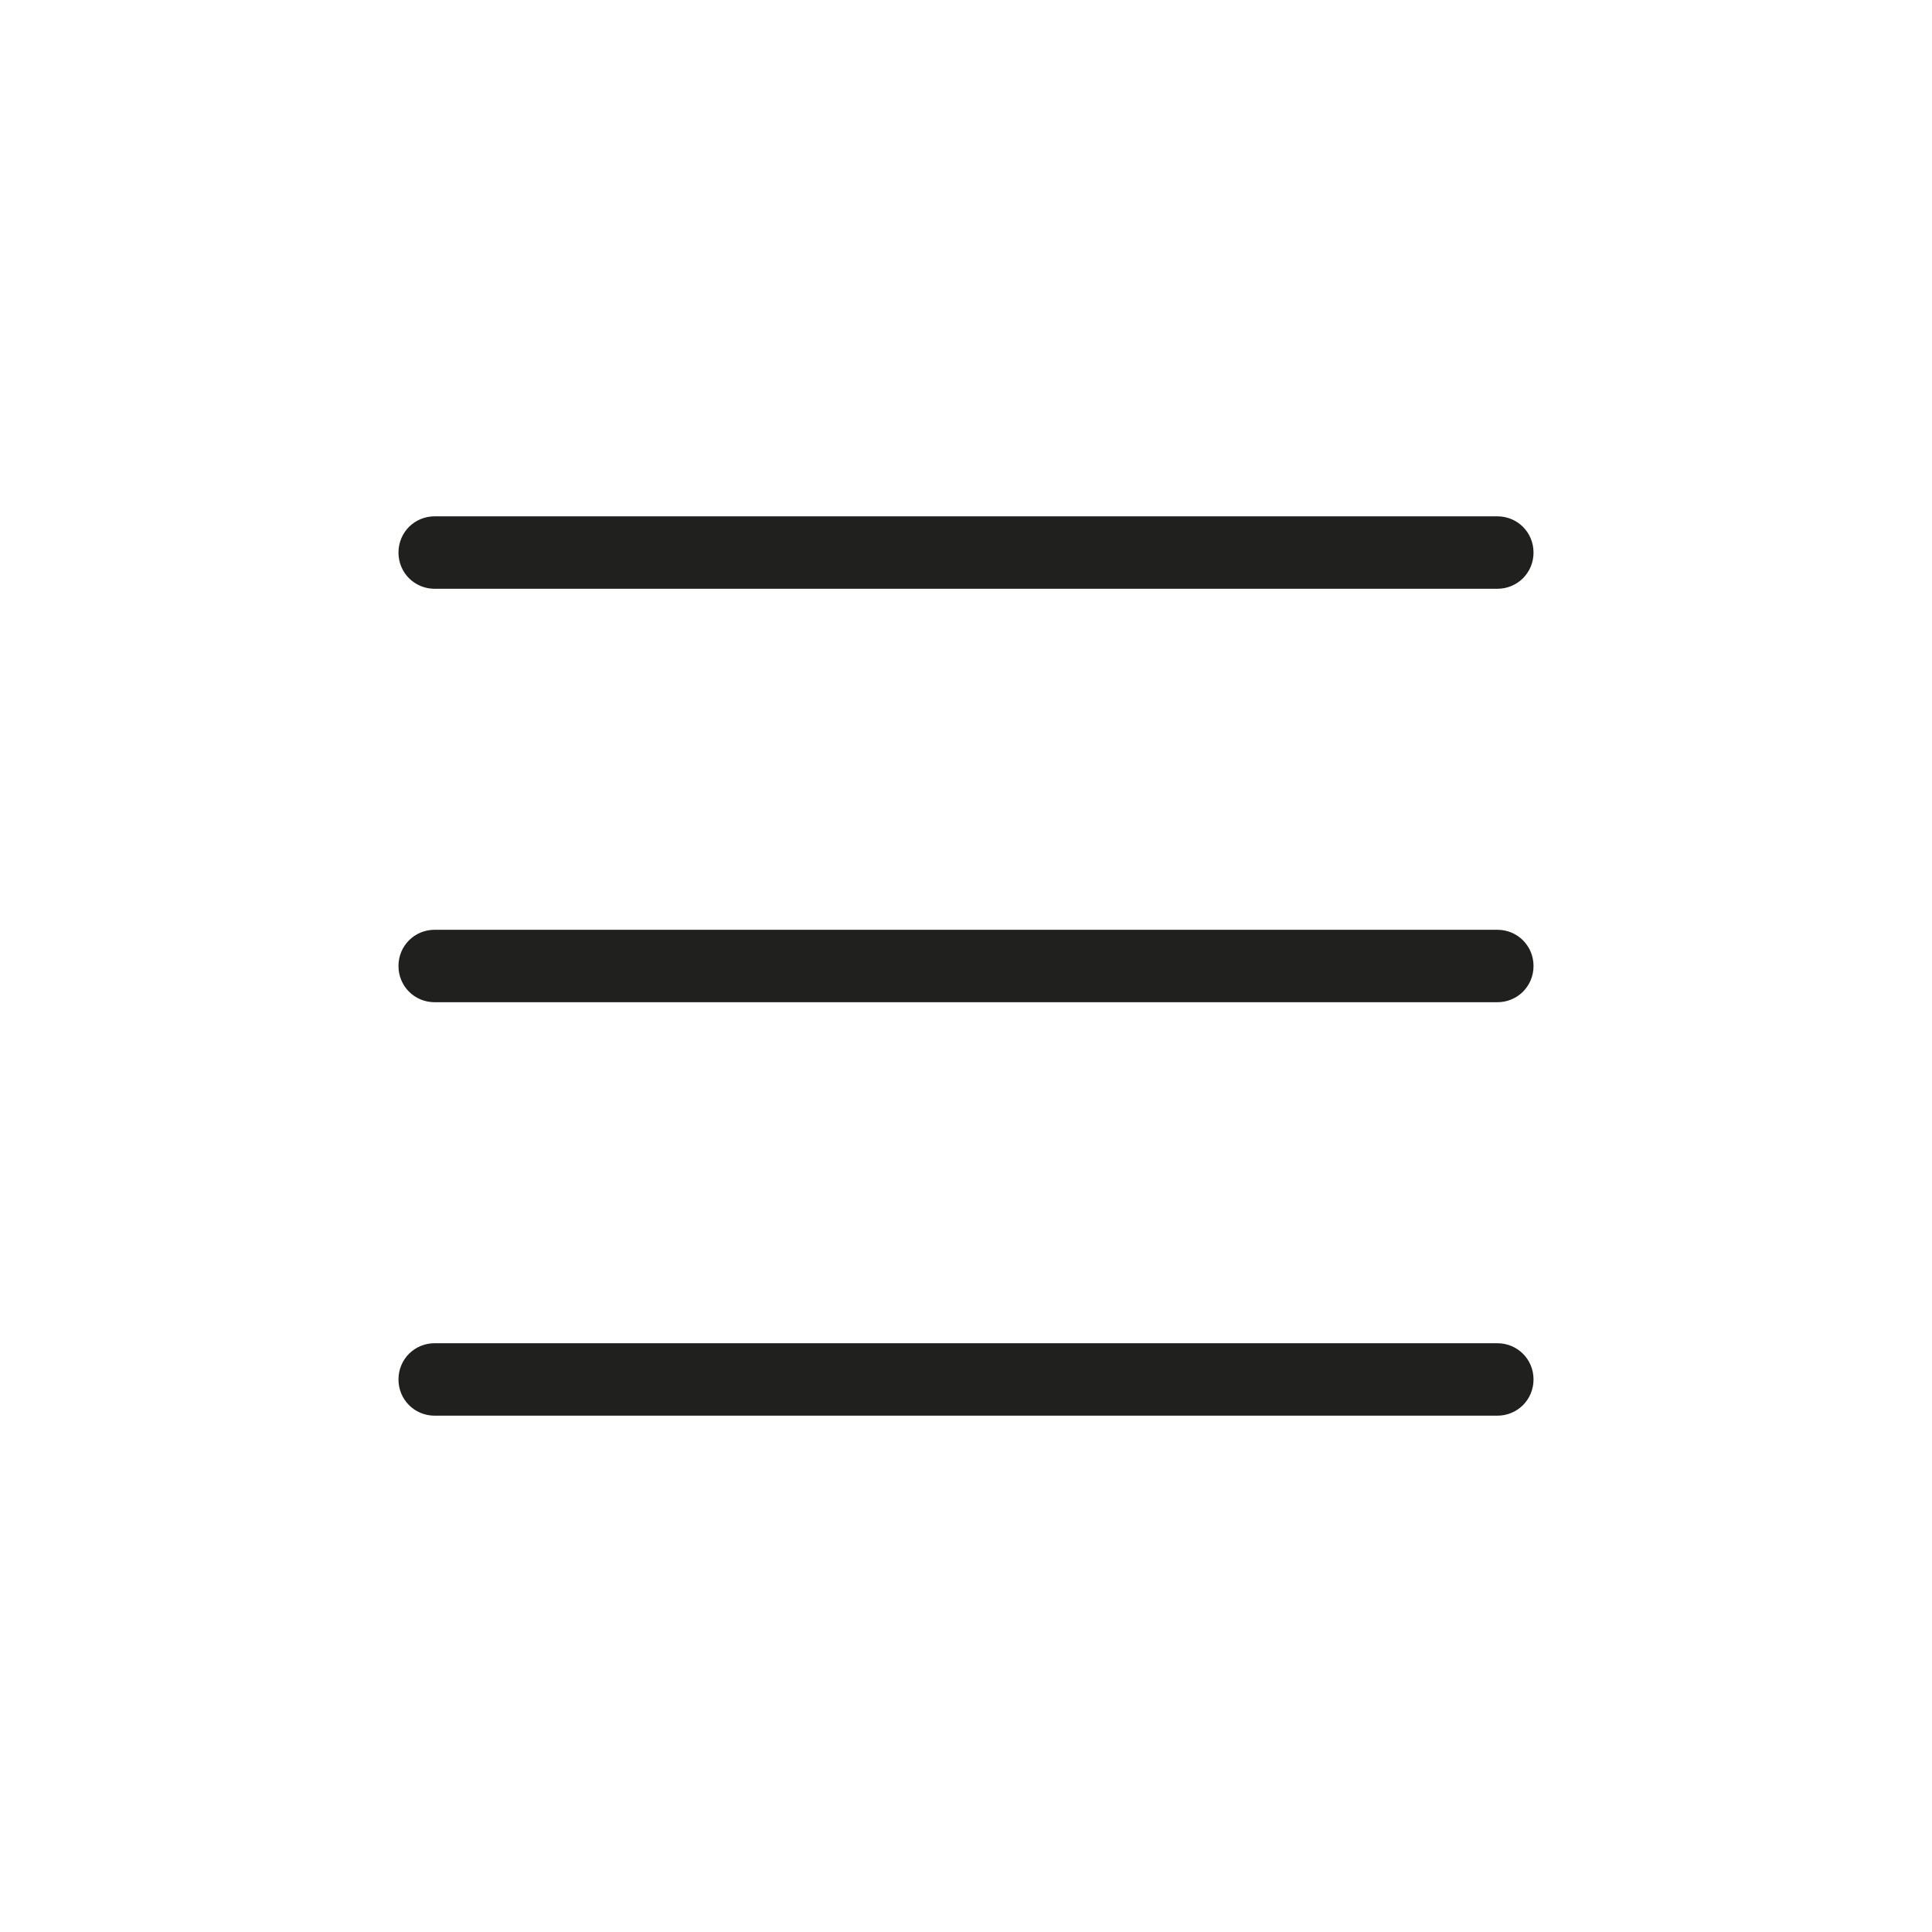 <svg width="40" height="40" viewBox="0 0 40 40" fill="none" xmlns="http://www.w3.org/2000/svg">
<path d="M31 27.935C31.349 27.935 31.625 28.211 31.625 28.56C31.625 28.909 31.349 29.185 31 29.185H9C8.651 29.185 8.375 28.909 8.375 28.56C8.375 28.211 8.651 27.935 9 27.935H31ZM31 19.375C31.349 19.375 31.625 19.651 31.625 20C31.625 20.349 31.349 20.625 31 20.625H9C8.651 20.625 8.375 20.349 8.375 20C8.375 19.651 8.651 19.375 9 19.375H31ZM31 10.815C31.349 10.815 31.625 11.091 31.625 11.44C31.625 11.789 31.349 12.065 31 12.065H9C8.651 12.065 8.375 11.789 8.375 11.44C8.375 11.091 8.651 10.815 9 10.815H31Z" fill="#20201E" stroke="#20201E" stroke-width="0.25"/>
</svg>
